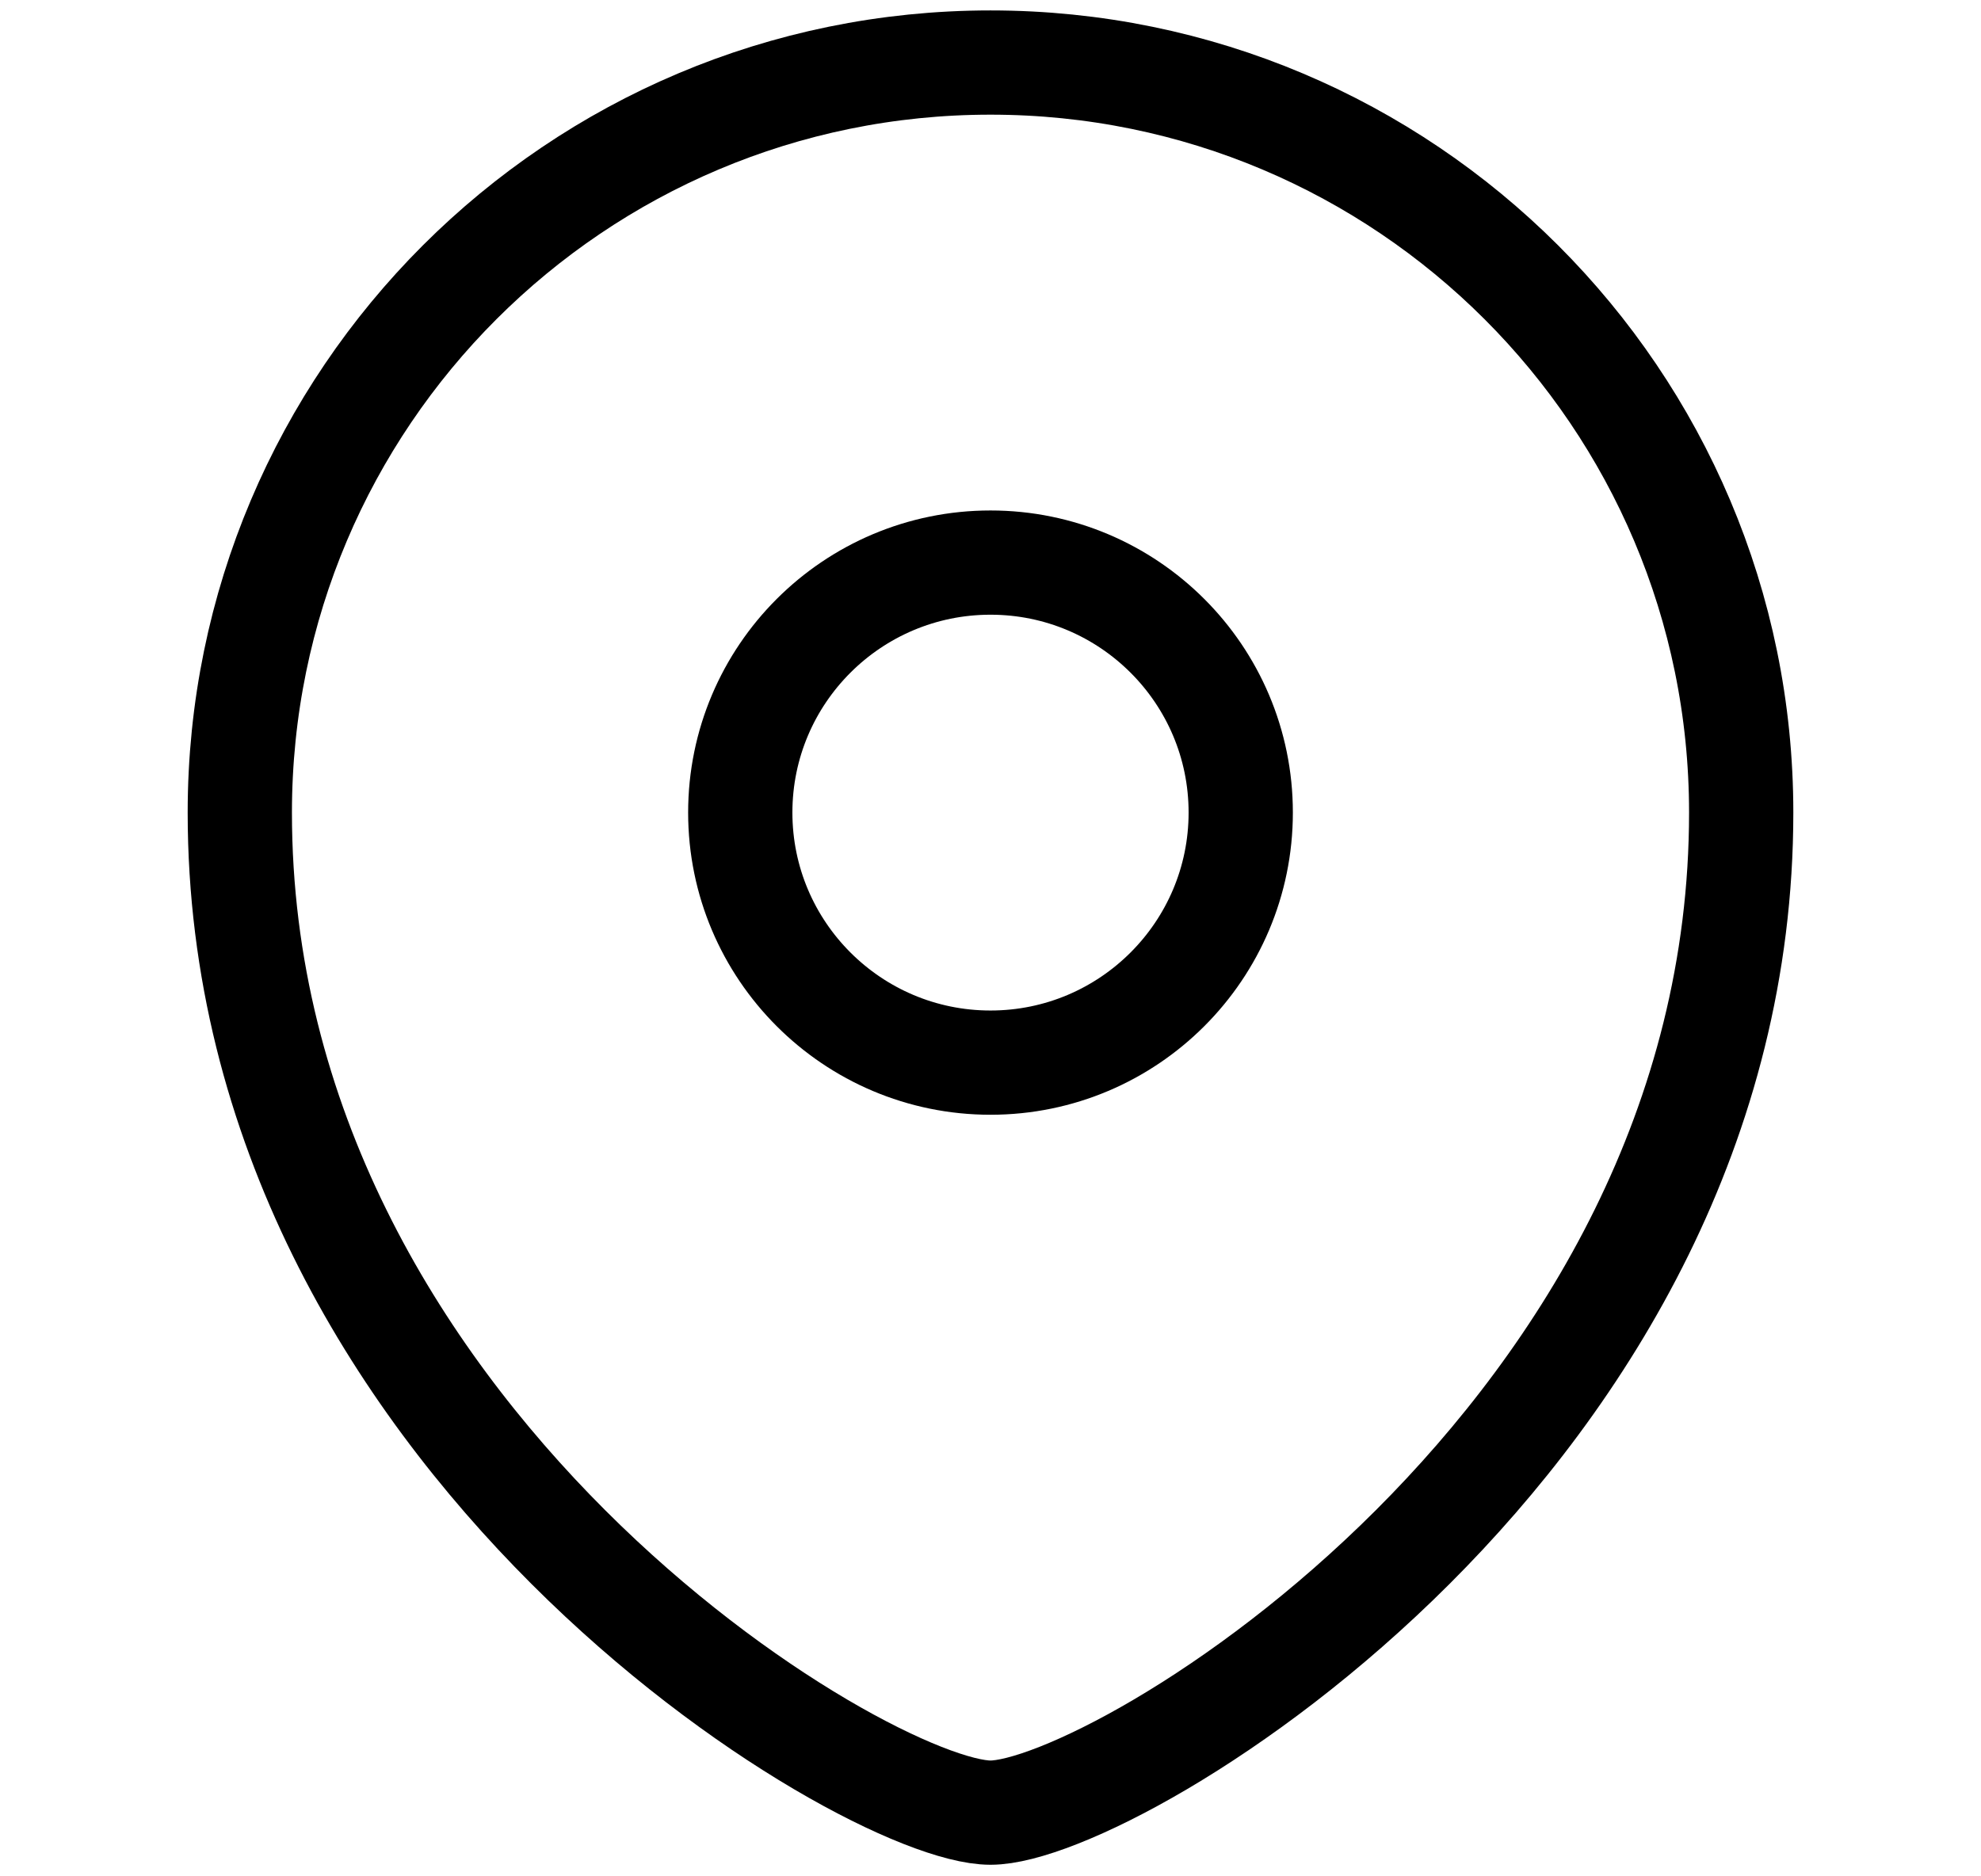 <svg width="19" height="18" viewBox="0 0 19 18" fill="none" xmlns="http://www.w3.org/2000/svg">
							<path fill-rule="evenodd" clip-rule="evenodd" d="M9.5 10.194C10.825 10.194 11.9 9.119 11.9 7.795C11.9 6.471 10.825 5.397 9.5 5.397C8.175 5.397 7.1 6.471 7.1 7.795C7.1 9.119 8.175 10.194 9.5 10.194Z" stroke="black" stroke-linecap="square" />
							<path fill-rule="evenodd" clip-rule="evenodd" d="M16.7 7.795C16.7 13.791 10.7 17.389 9.5 17.389C8.3 17.389 2.3 13.791 2.3 7.795C2.3 3.822 5.524 0.6 9.5 0.6C13.476 0.6 16.7 3.822 16.7 7.795Z" stroke="black" stroke-linecap="square" />
						</svg>